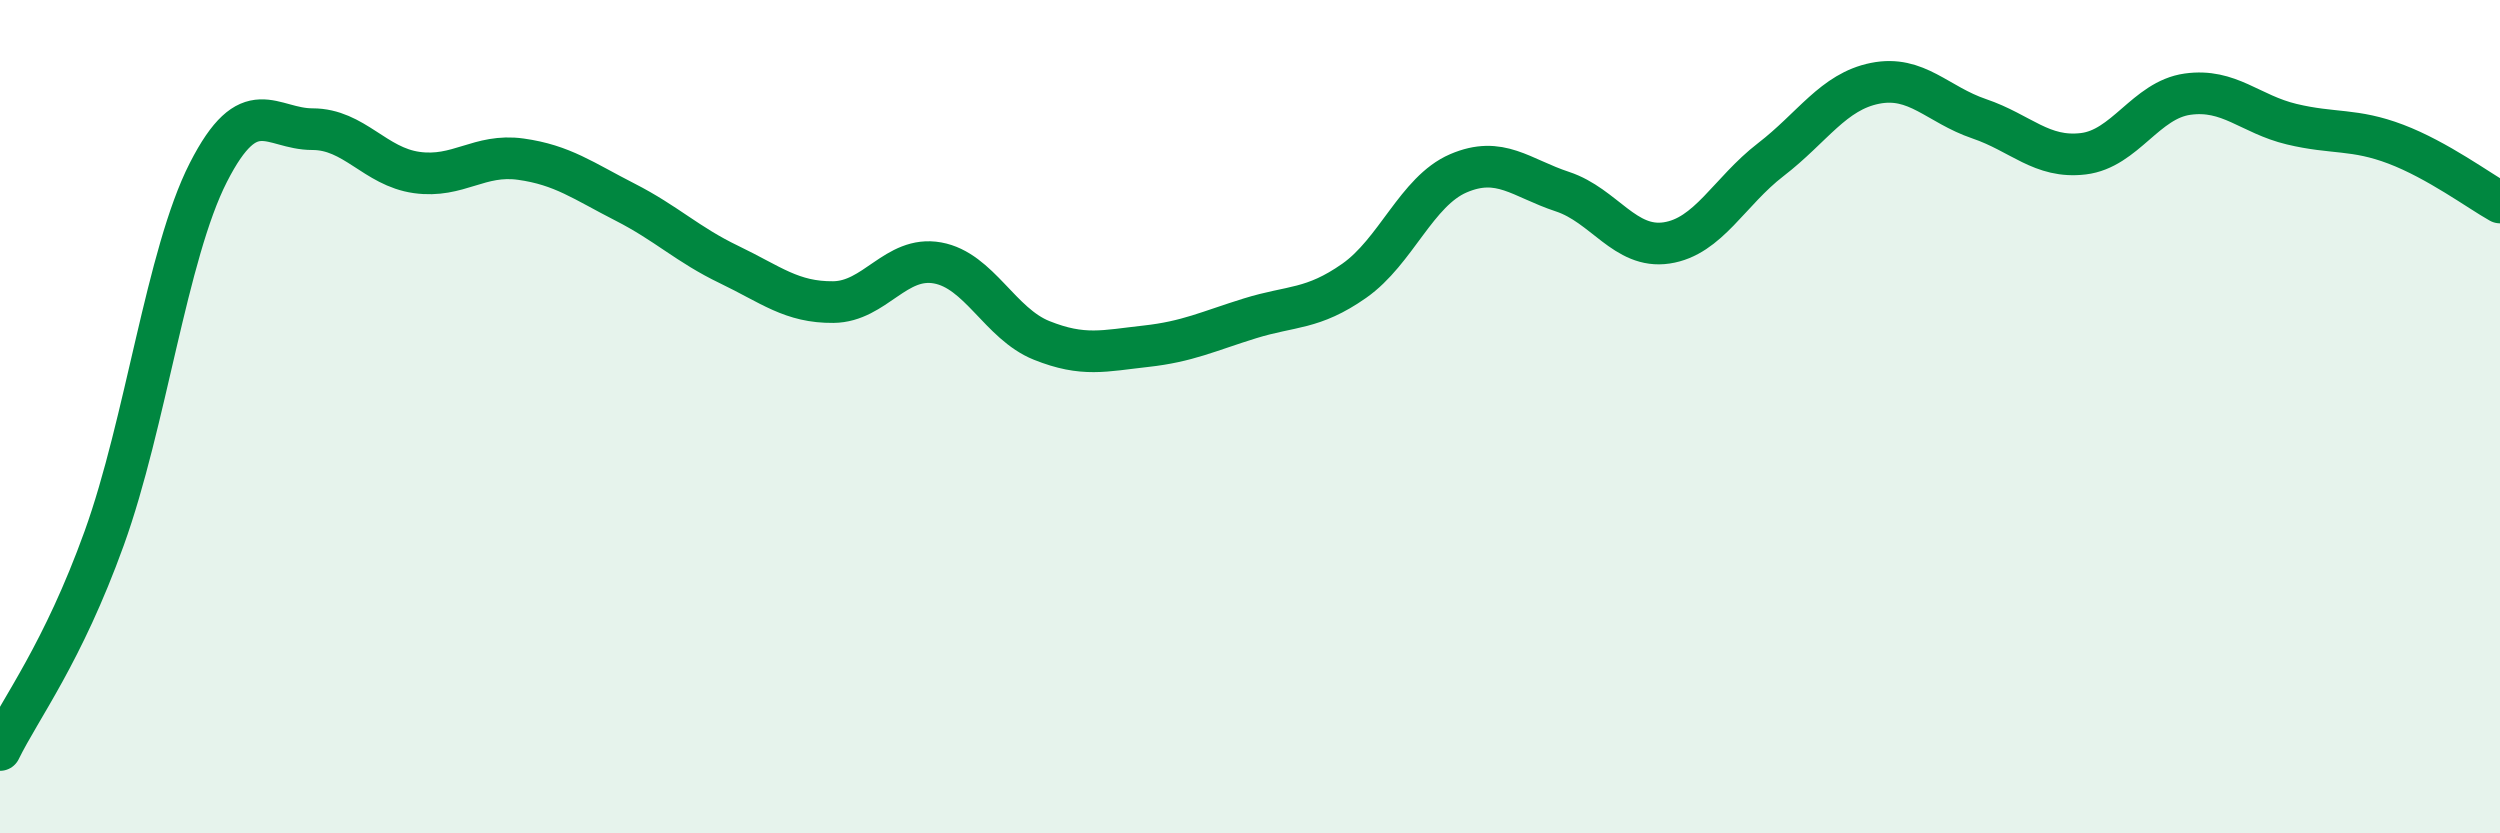 
    <svg width="60" height="20" viewBox="0 0 60 20" xmlns="http://www.w3.org/2000/svg">
      <path
        d="M 0,18 C 0.5,16.98 1.5,15.69 2.5,12.92 C 3.5,10.15 4,6.1 5,4.14 C 6,2.18 6.5,3.1 7.5,3.1 C 8.5,3.1 9,4 10,4.14 C 11,4.28 11.5,3.68 12.5,3.82 C 13.5,3.96 14,4.34 15,4.85 C 16,5.36 16.5,5.87 17.5,6.35 C 18.5,6.83 19,7.26 20,7.25 C 21,7.24 21.5,6.13 22.5,6.31 C 23.5,6.49 24,7.77 25,8.17 C 26,8.57 26.5,8.42 27.5,8.31 C 28.5,8.2 29,7.95 30,7.64 C 31,7.33 31.5,7.44 32.5,6.74 C 33.5,6.04 34,4.59 35,4.16 C 36,3.73 36.5,4.27 37.5,4.6 C 38.5,4.93 39,5.98 40,5.83 C 41,5.68 41.5,4.6 42.5,3.83 C 43.5,3.06 44,2.2 45,2 C 46,1.8 46.5,2.51 47.5,2.85 C 48.5,3.19 49,3.81 50,3.69 C 51,3.57 51.5,2.4 52.5,2.26 C 53.5,2.12 54,2.74 55,2.98 C 56,3.22 56.5,3.08 57.5,3.46 C 58.5,3.84 59.5,4.58 60,4.86L60 20L0 20Z"
        fill="#008740"
        opacity="0.1"
        stroke-linecap="round"
        stroke-linejoin="round"
      />
      <path
        d="M 0,18 C 0.5,16.98 1.5,15.69 2.5,12.92 C 3.5,10.15 4,6.1 5,4.14 C 6,2.18 6.5,3.1 7.5,3.1 C 8.5,3.1 9,4 10,4.14 C 11,4.28 11.5,3.68 12.5,3.82 C 13.5,3.96 14,4.34 15,4.85 C 16,5.36 16.5,5.87 17.5,6.35 C 18.5,6.83 19,7.26 20,7.25 C 21,7.24 21.5,6.13 22.5,6.31 C 23.5,6.49 24,7.77 25,8.17 C 26,8.57 26.5,8.42 27.5,8.31 C 28.5,8.2 29,7.95 30,7.64 C 31,7.33 31.5,7.44 32.5,6.74 C 33.5,6.04 34,4.59 35,4.16 C 36,3.73 36.5,4.27 37.5,4.6 C 38.5,4.93 39,5.98 40,5.83 C 41,5.68 41.5,4.6 42.5,3.83 C 43.5,3.06 44,2.2 45,2 C 46,1.8 46.5,2.51 47.5,2.85 C 48.5,3.19 49,3.81 50,3.69 C 51,3.57 51.5,2.4 52.5,2.26 C 53.5,2.12 54,2.74 55,2.98 C 56,3.22 56.5,3.08 57.5,3.46 C 58.5,3.84 59.5,4.58 60,4.86"
        stroke="#008740"
        stroke-width="1"
        fill="none"
        stroke-linecap="round"
        stroke-linejoin="round"
      />
    </svg>
  